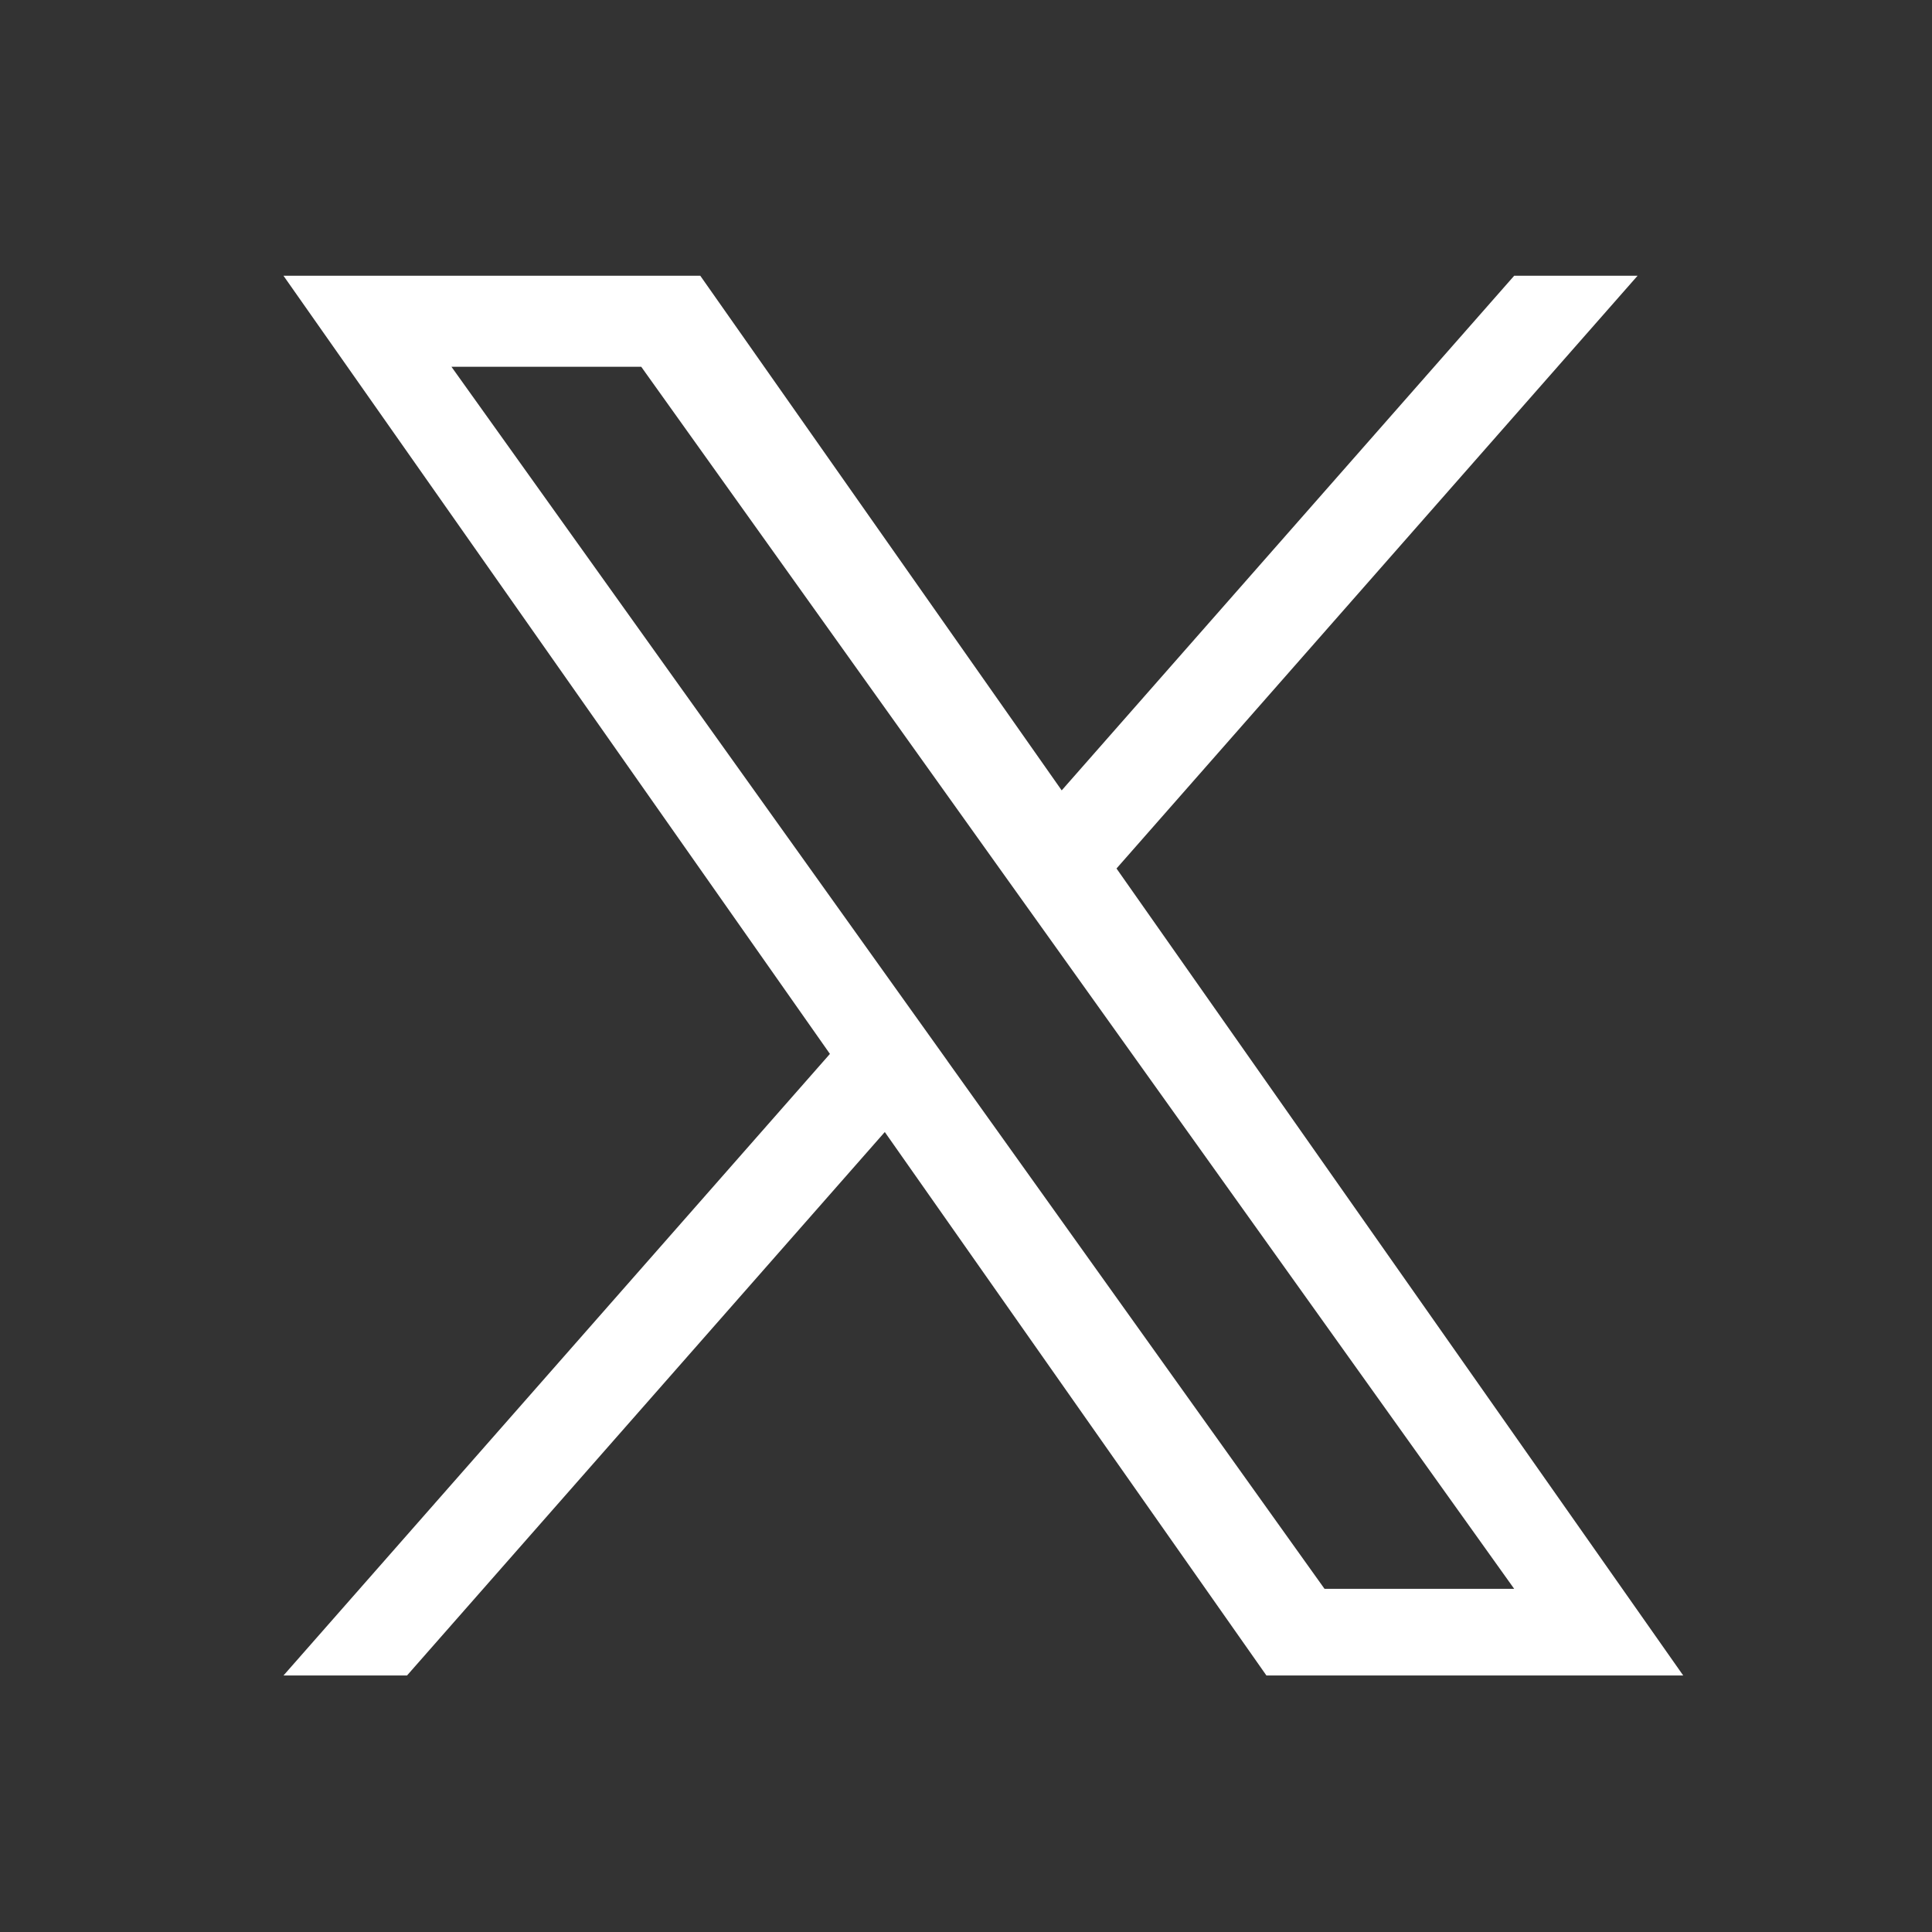 <?xml version="1.0" encoding="UTF-8"?>
<svg xmlns="http://www.w3.org/2000/svg" width="30" height="30" viewBox="0 0 30 30" fill="none">
  <rect x="0" y="0" width="30" height="30" fill="#333333" stroke="none"/>
  <path d="M17.337 13.486L25.428 4.282H23.512L16.486 12.273L10.874 4.282H4.402L12.887 16.365L4.402 26.017H6.32L13.739 17.578L19.665 26.017H26.137L17.337 13.486ZM14.711 16.473L13.851 15.269L7.01 5.695H9.957L15.476 13.423L16.336 14.626L23.512 24.671H20.567L14.711 16.474V16.473Z" fill="white"></path>
</svg>

